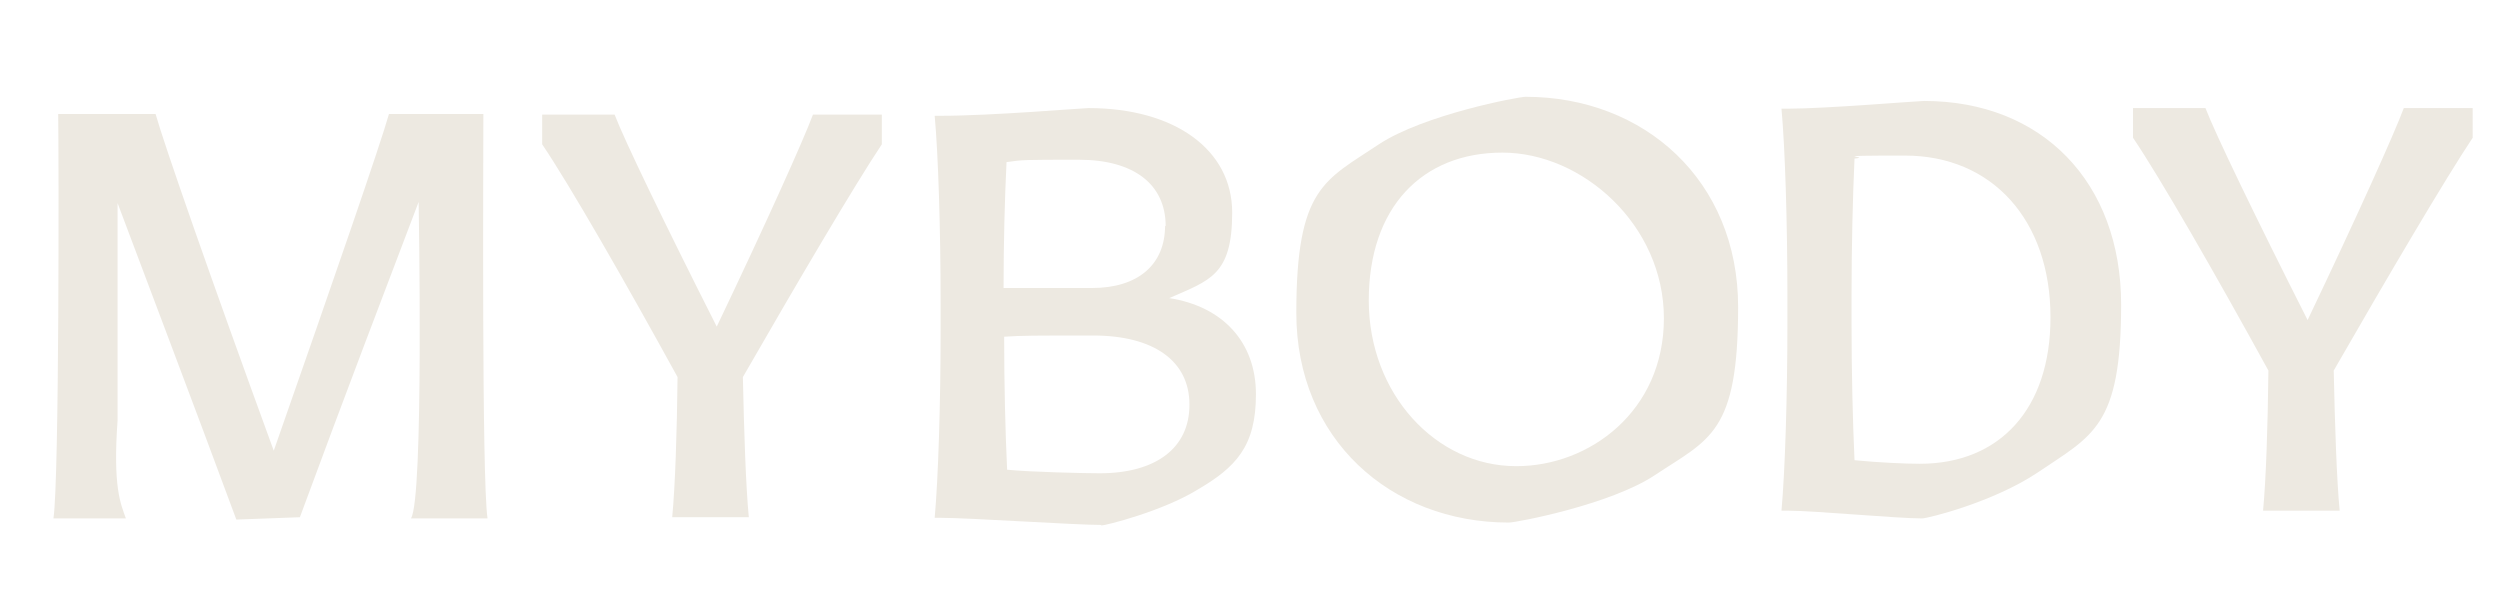 <?xml version="1.0" encoding="UTF-8"?>
<svg xmlns="http://www.w3.org/2000/svg" id="_圖層_2" data-name="圖層_2" version="1.1" viewBox="0 0 421 101.6">
  <defs>
    <style>
      .st0 {
        fill: #ede9e1;
      }
    </style>
  </defs>
  <path class="st0" d="M185.5,88.4c-4.5,0-22.3-1.2-27.1-1.2h-1c.6-6.6,1-19.3,1-31.5v-4.6c0-12.5-.4-25.1-1-31.6h1c8.6,0,23.9-1.3,24.9-1.3,14.5,0,24.2,7,24.2,17.6s-3.8,11.4-10.6,14.4c9,1.4,14.6,7.4,14.6,16.2s-3.4,12.3-9.9,16.1c-5.9,3.6-15.4,6-16.2,6ZM196.3,38.1c0-7.1-5.4-11.2-14.6-11.2s-9.5,0-12.2.4c-.3,6.1-.5,13.7-.5,21.2,2.9,0,11.5,0,14.9,0,7.7,0,12.3-3.9,12.3-10.5ZM200.3,68.1c0-7.3-6-11.6-16.2-11.6s-11.8,0-15,.2c0,8.1.2,16.1.5,22.4,4,.4,13.2.6,15.6.6,9.5,0,15.1-4.3,15.1-11.5Z"></path>
  <path class="st0" d="M254.1,88c-20,0-35.8-14.1-35.8-35.3s4.8-22.3,13.9-28.4c7.6-5,23.5-8,24.7-8,20,0,35.8,14.1,35.8,35.4s-4.8,22.2-14,28.3c-7.5,5-23.4,8-24.6,8ZM255.4,78.5c12.2,0,24.8-9.2,24.8-24.9s-13.7-27.9-27.2-27.9-22.5,9.2-22.5,24.9,11.3,27.9,24.8,27.9Z"></path>
  <path class="st0" d="M323.6,87.3c-4.2,0-18.1-1.3-22.4-1.3h-1.2c.6-6.6,1-19.3,1-31.5v-4.6c0-12.5-.4-25.1-1-31.6h1.2c6.2,0,21.8-1.3,22.8-1.3,19.9,0,33.2,13.7,33.2,34.3s-4.8,22-14.1,28.3c-7.5,5-18.5,7.7-19.4,7.7ZM345.3,53.4c0-16.3-9.8-27.2-24.5-27.2s-5.1.2-8.5.5c-.3,6.6-.5,14.9-.5,23.1v4.6c0,8.3.2,16.5.5,23.1,4.1.4,8.6.6,11,.6,13.5,0,22-9.3,22-24.6Z"></path>
  <path class="st0" d="M381.1,86c.5-5.3.8-14.3.9-23.6-8.9-16.2-18.2-32.4-22.8-39.2,0-.4,0-4.6,0-5h12.2c1.6,4.2,8.3,18.1,17.2,35.7,8.4-17.6,14.6-31.4,16.2-35.7h11.6c0,.4,0,4.6,0,5-4.6,6.9-14.2,23.2-23.4,39.2.2,9.4.5,18.4,1,23.6h-12.9Z"></path>
  <g>
    <path class="st0" d="M113.2,87.1c.5-5.3.8-14.3.9-23.6-8.9-16.2-18.2-32.4-22.8-39.2,0-.4,0-4.6,0-5h12.2c1.6,4.2,8.3,18.1,17.2,35.7,8.4-17.6,14.6-31.4,16.2-35.7h11.6c0,.4,0,4.6,0,5-4.6,6.9-14.2,23.2-23.4,39.2.2,9.4.5,18.4,1,23.6h-12.9Z"></path>
    <path class="st0" d="M39.8,87.5c-7.4-20-14.9-39.7-20-53.3v36.6c-.8,11.2.5,14,1.4,16.5h-12.2c1-6.7.9-61.6.8-68.1h16.4c1.4,5,9.2,27.4,19.9,56.7,10.3-29.4,18-51.7,19.4-56.7h15.9c0,6.7-.3,61.5.7,68.1h-12.9c2.2-3.2,1.3-53.3,1.3-53.3-5.1,13.4-12.7,33.3-20,53.1l-10.8.4Z"></path>
  </g>
</svg>
